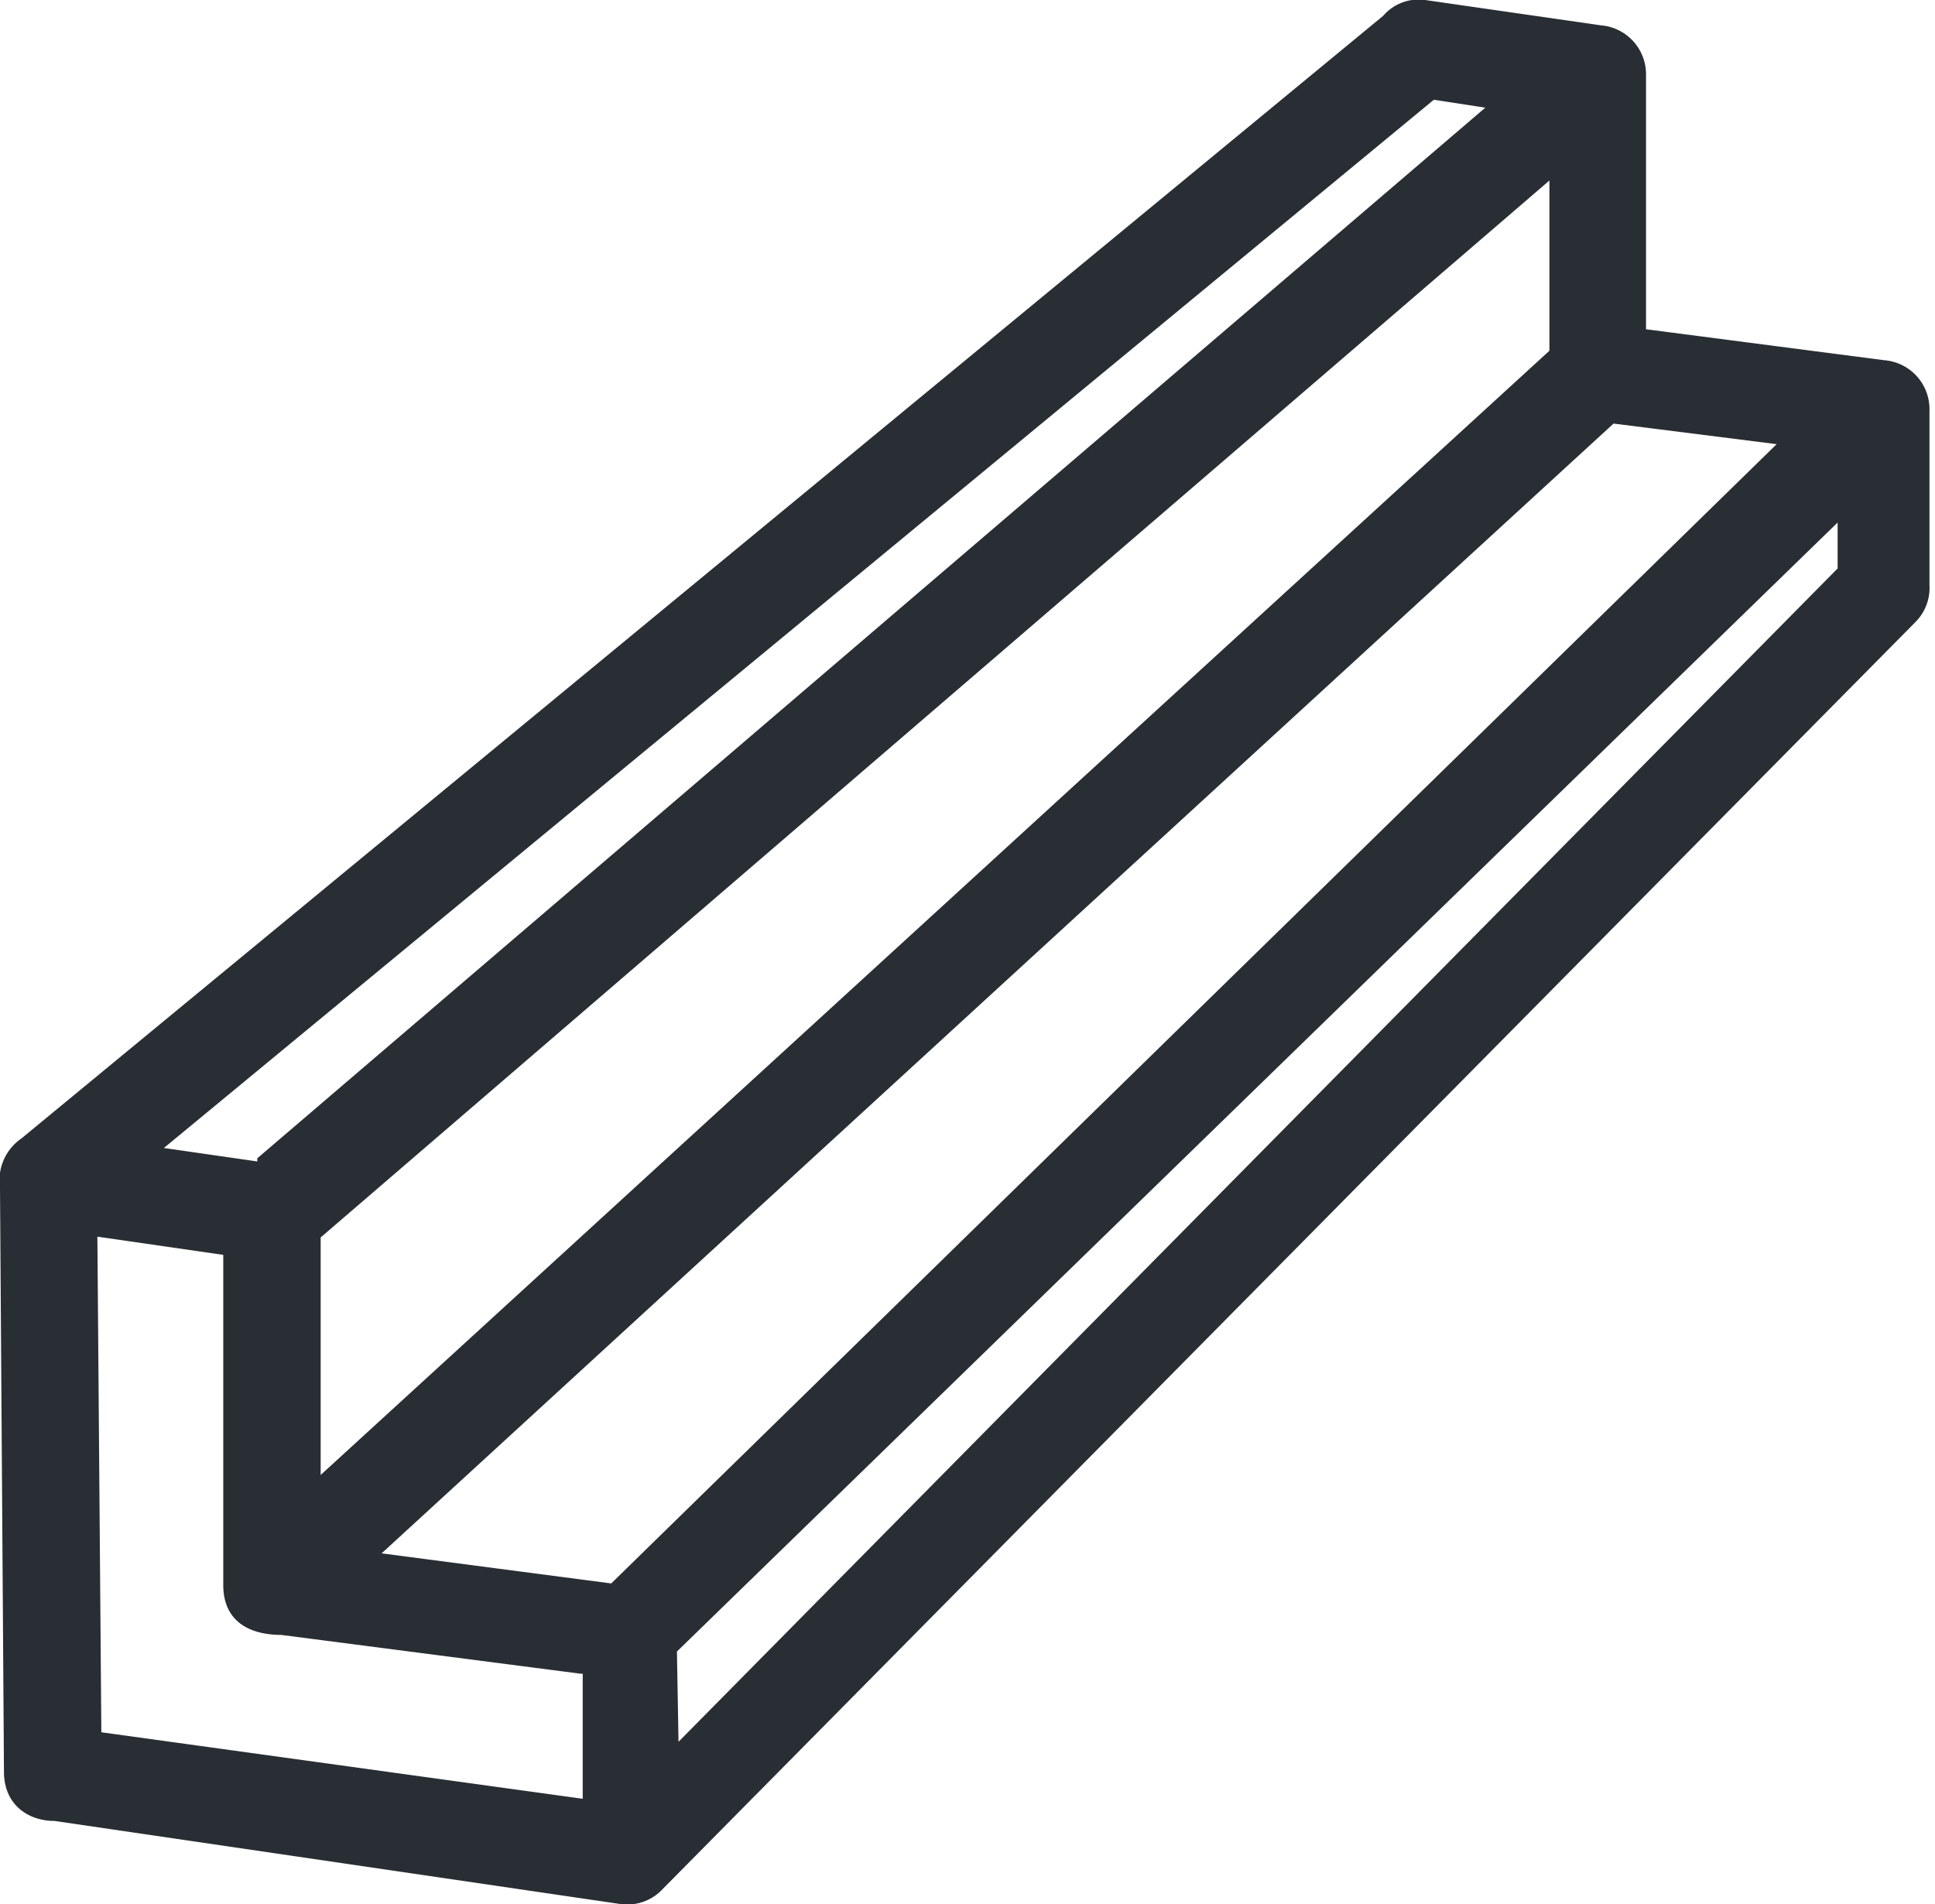 <svg id="Layer_1" data-name="Layer 1" xmlns="http://www.w3.org/2000/svg" width="24.44" height="24.05" viewBox="0 0 24.44 24.05"><defs><style>.cls-1{fill:#282e33;fill-rule:evenodd;}</style></defs><path class="cls-1" d="M7.33,21.14l-3.78-.49c-.37,0-.73-.15-.73-.63V15.85l-1.59-.23.05,6.26,6.08.84,0-1.58ZM22.44,5.61,7.72,20l-2.9-.38L20.38,5.35l2.06.26ZM20.8,4.16l3,.39a.62.62,0,0,1,.57.64l0,2.2a.61.61,0,0,1-.18.47l-15.82,16a.61.61,0,0,1-.53.19L.69,23c-.34,0-.64-.21-.64-.62L0,15a.64.64,0,0,1,.27-.62L17.47.2A.59.59,0,0,1,18,0l2.22.32a.62.62,0,0,1,.57.61V4.16ZM4.05,18.63v-3h0L19.57,2.28V4.43L4.05,18.63Zm-.8-4L18.76,1.36l-.65-.1L2.07,14.5l1.18.17ZM8.57,22,23.21,7.18V6.6L8.55,20.86Z"/></svg>